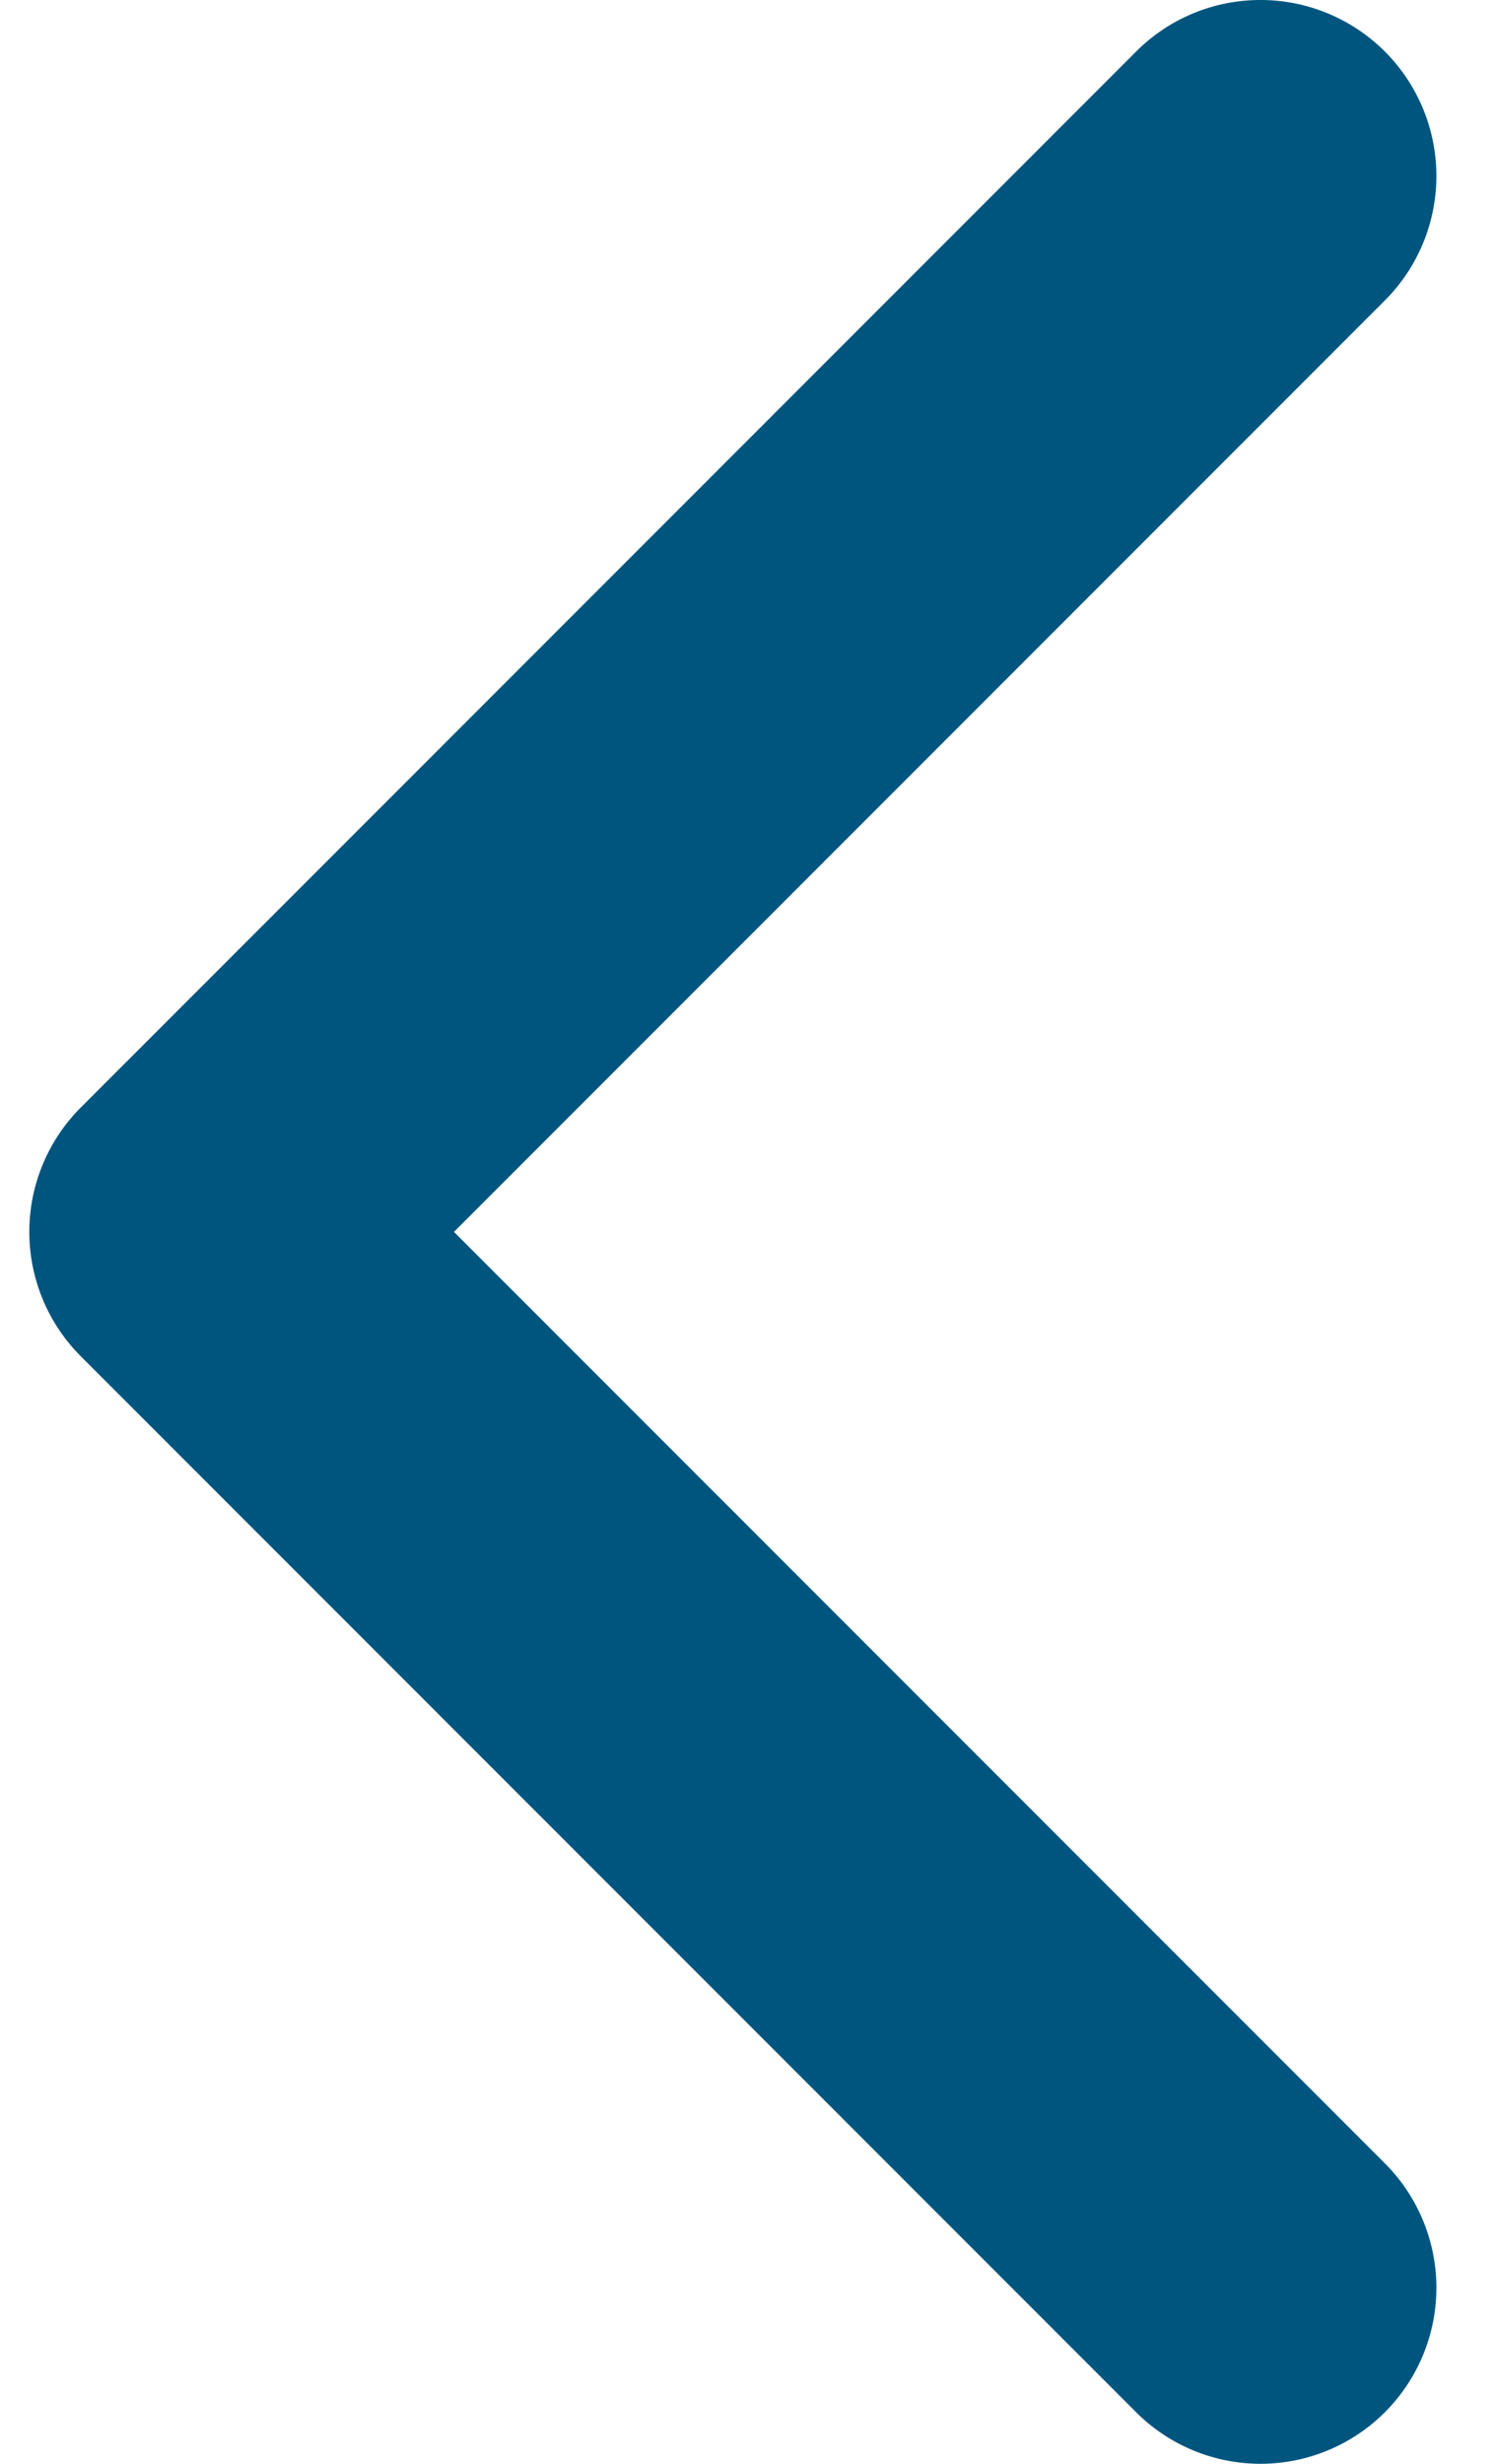 <svg xmlns="http://www.w3.org/2000/svg" width="17" height="28" viewBox="0 0 17 28">
    <path fill="#00557E" fill-rule="nonzero" d="M14.333 0a2 2 0 0 1 1.415 3.414L5.162 14l10.586 10.586a2 2 0 0 1-2.829 2.828l-12-12a2 2 0 0 1 0-2.828l12-12c.39-.39.902-.586 1.414-.586z"/>
</svg>
